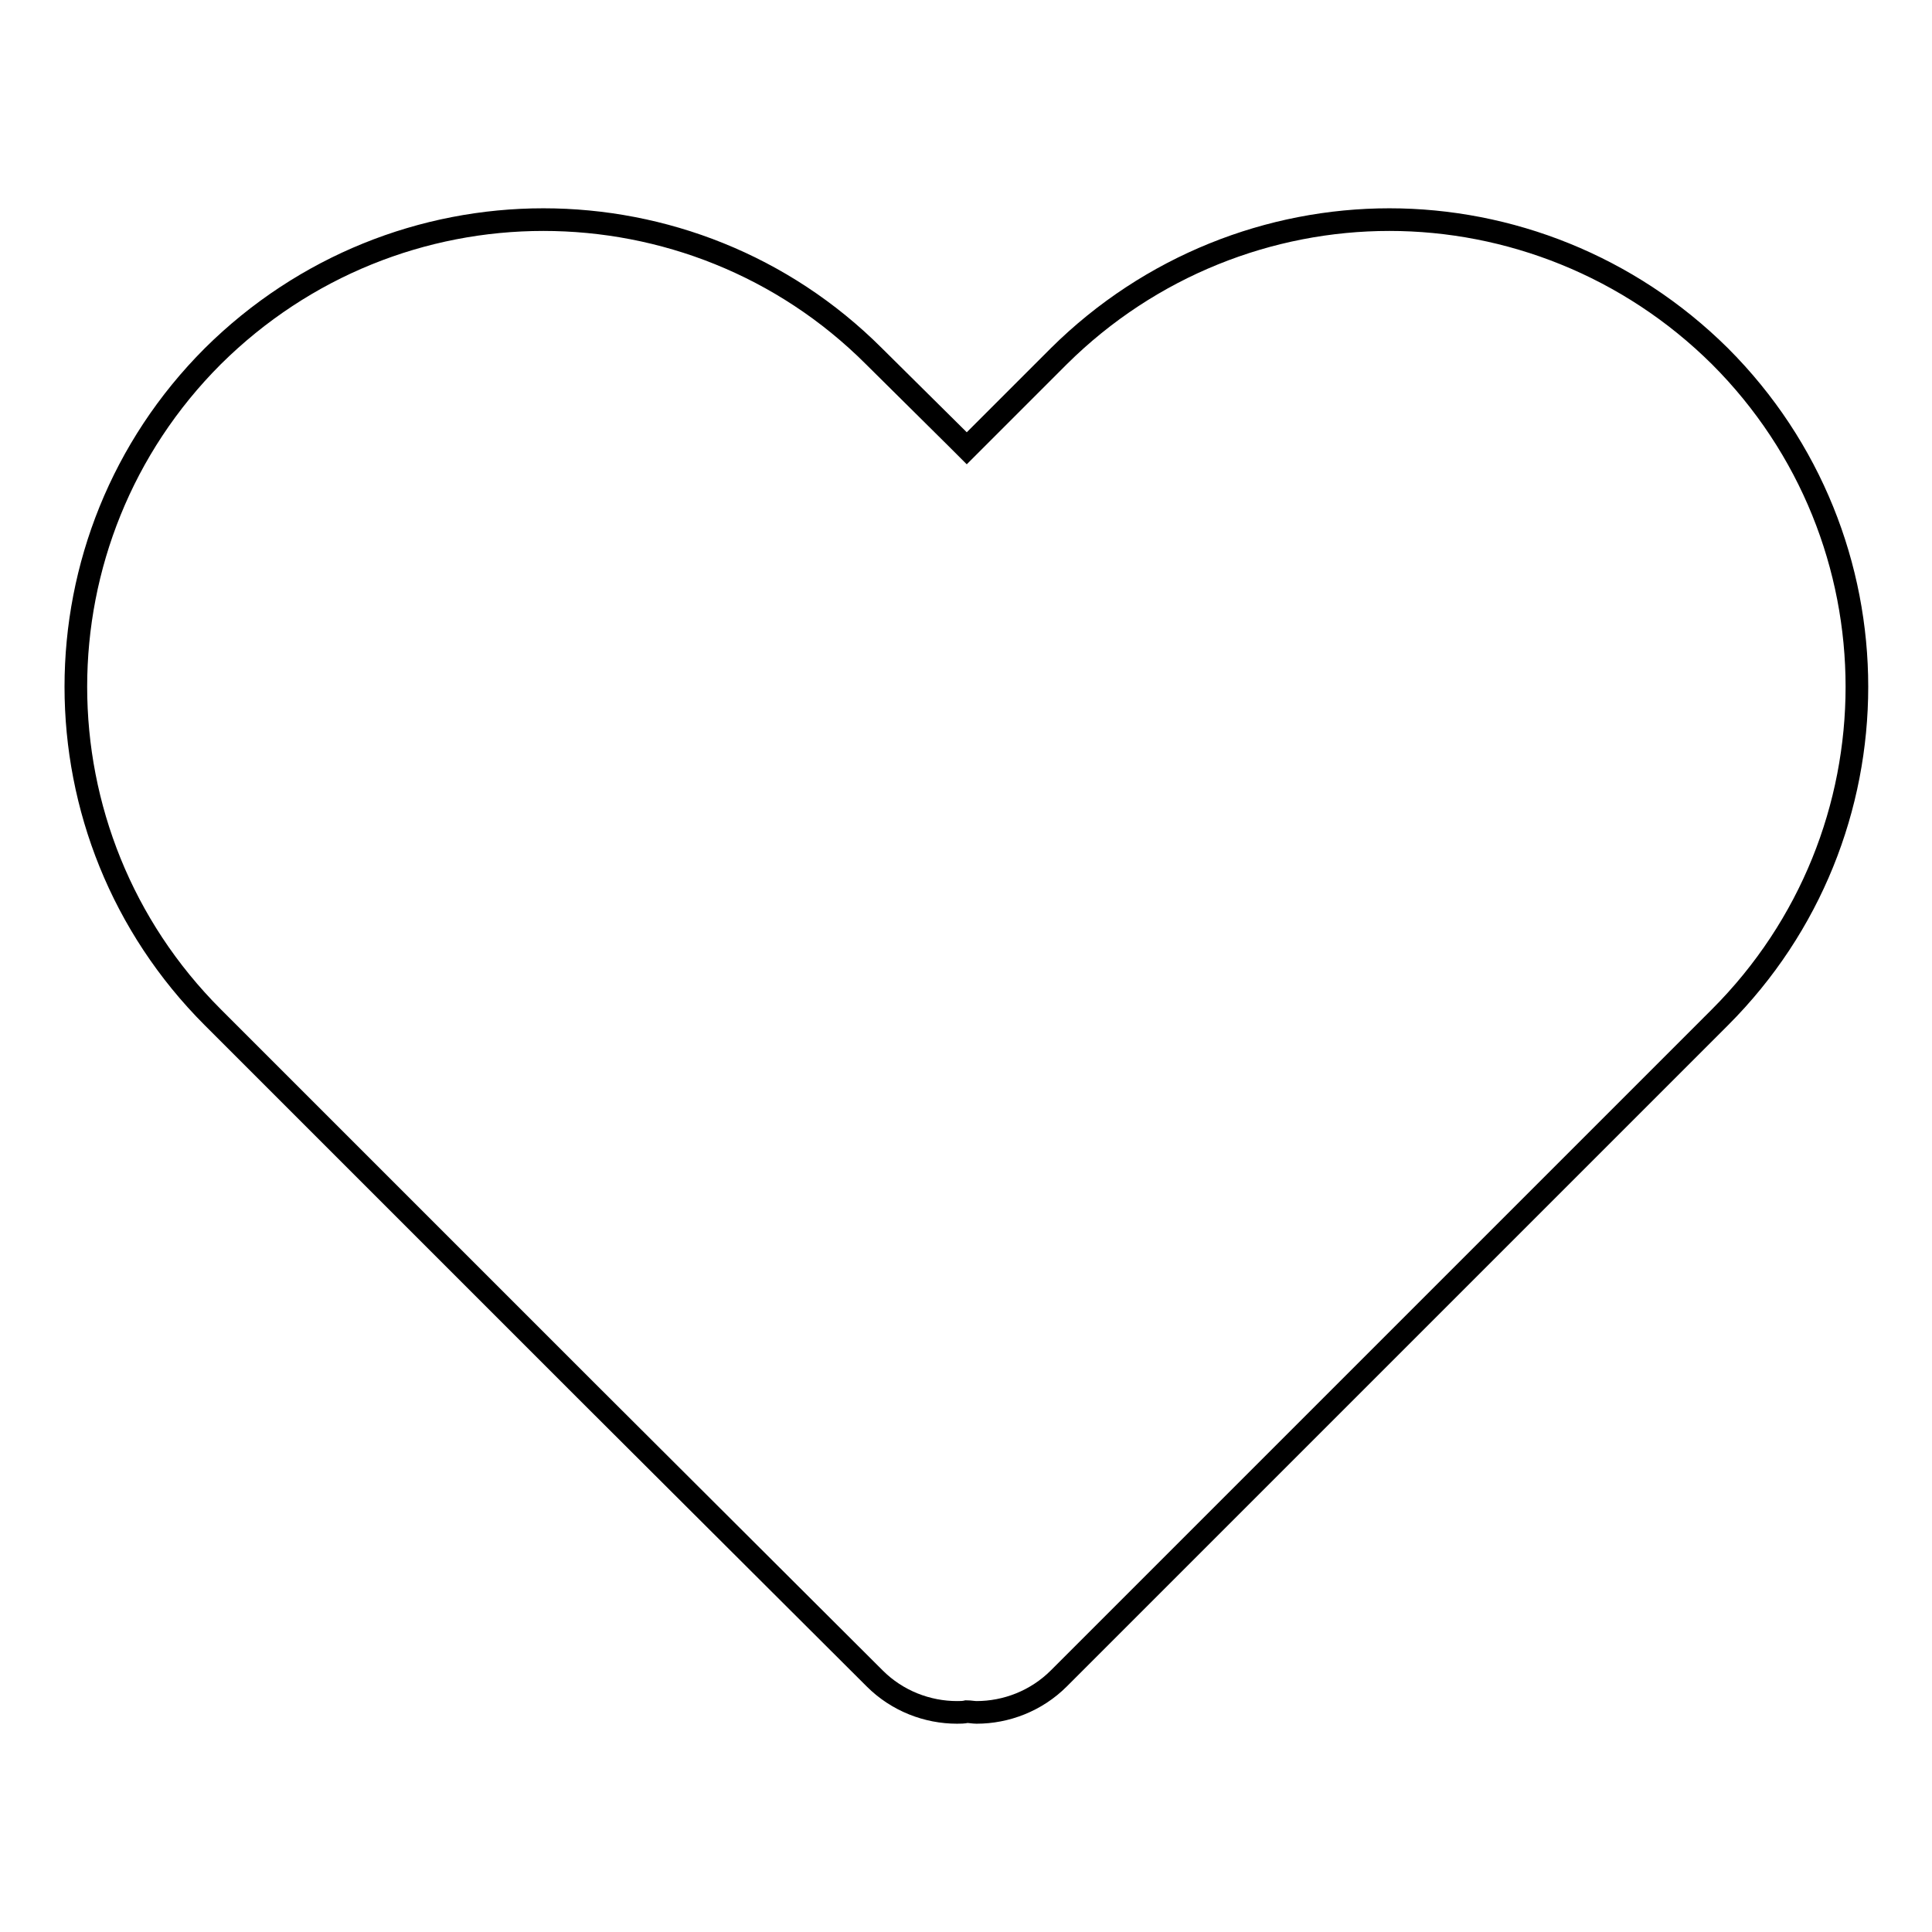 <?xml version="1.0" encoding="utf-8"?>
<!-- Svg Vector Icons : http://www.onlinewebfonts.com/icon -->
<!DOCTYPE svg PUBLIC "-//W3C//DTD SVG 1.1//EN" "http://www.w3.org/Graphics/SVG/1.1/DTD/svg11.dtd">
<svg version="1.1" xmlns="http://www.w3.org/2000/svg" xmlns:xlink="http://www.w3.org/1999/xlink" x="0px" y="0px" viewBox="0 0 256 256" enable-background="new 0 0 256 256" xml:space="preserve">
<g> <path stroke-width="3" fill-opacity="0" stroke="#000000"  d="M184.1,29.1c-15.8,0-31.7,6.1-43.8,18.1l-10.9,10.9h0l-1.3,1.3l-1.3-1.3h0l-11-10.9 c-12.1-12.1-28-18.1-43.8-18.1c-15.9,0-31.7,6.1-43.8,18.1c-24.2,24.2-24.2,63.4,0,87.6l49.3,49.3h0l38.4,38.3c3,3,7,4.5,10.9,4.5 c0.4,0,0.9,0,1.3-0.1c0.4,0,0.9,0.1,1.3,0.1c3.9,0,7.9-1.5,10.9-4.5l87.6-87.6c24.2-24.2,24.2-63.4,0-87.6 C215.8,35.2,199.9,29.1,184.1,29.1"/></g>
</svg>